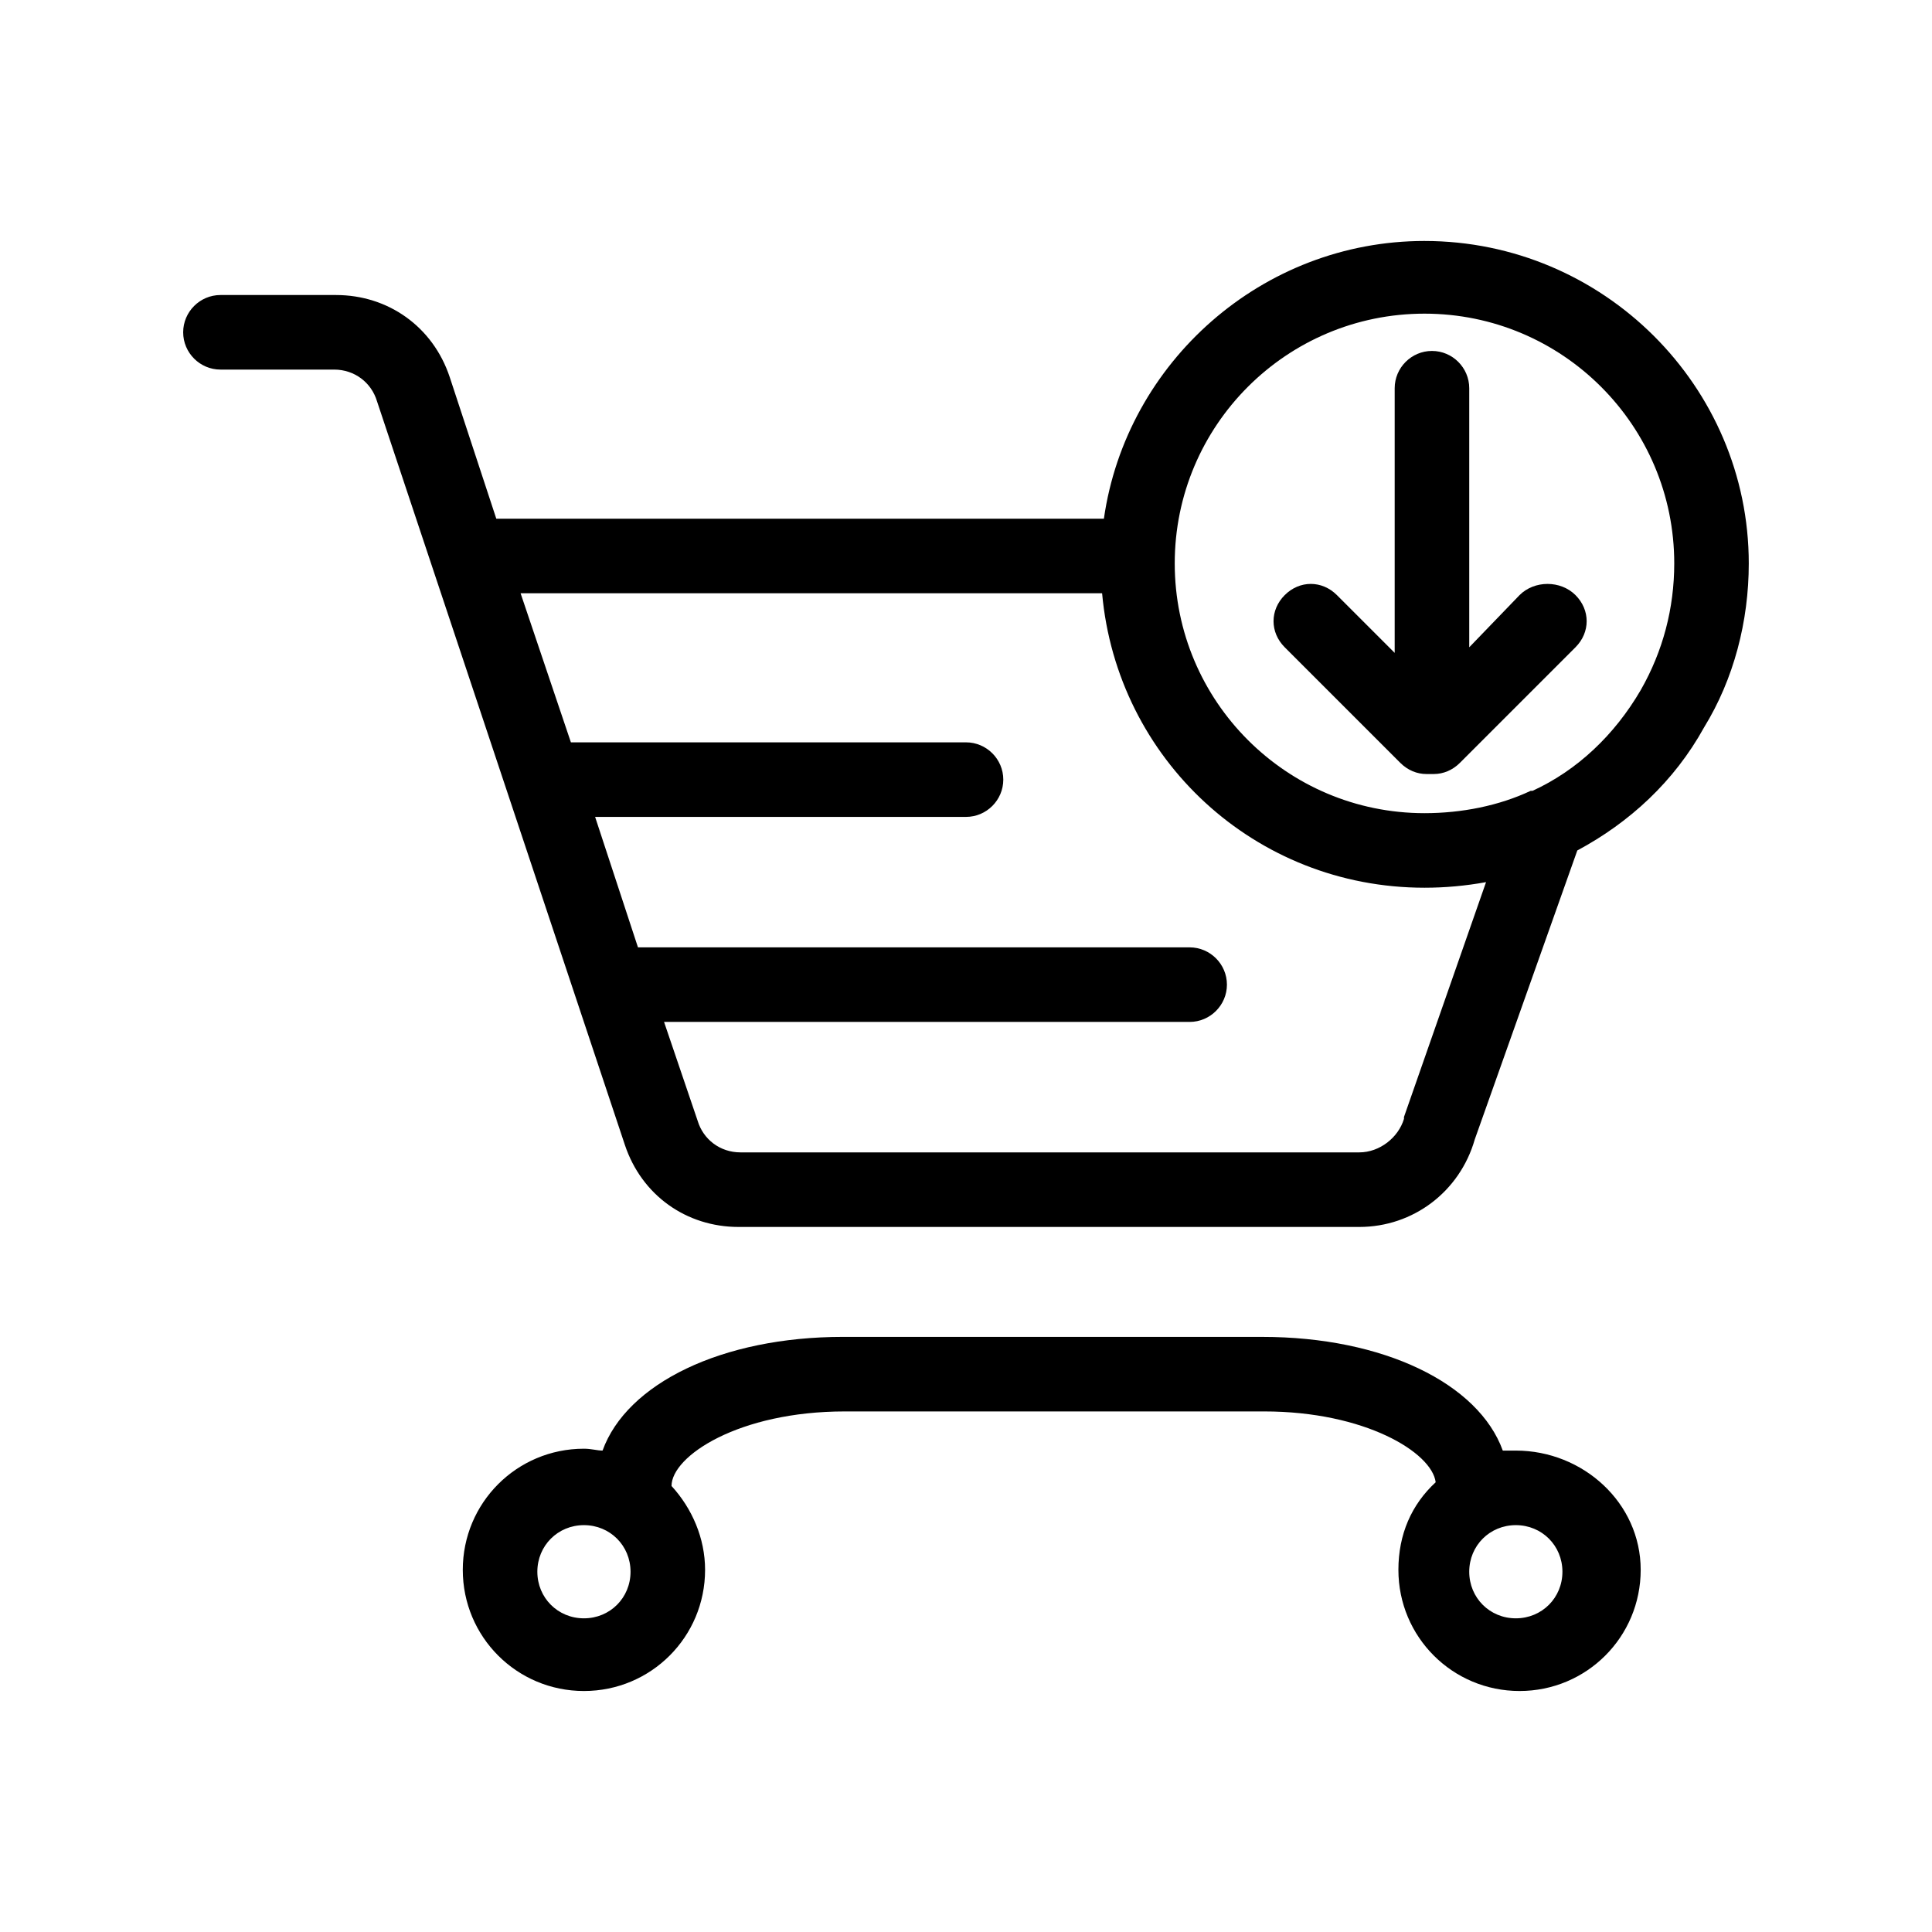 <?xml version="1.0" encoding="UTF-8"?>
<!-- Uploaded to: ICON Repo, www.svgrepo.com, Generator: ICON Repo Mixer Tools -->
<svg fill="#000000" width="800px" height="800px" version="1.1" viewBox="144 144 512 512" xmlns="http://www.w3.org/2000/svg">
 <g>
  <path d="m545.71 528.42h-3.457c-6.422-17.781-31.613-30.129-63.719-30.129l-111.13-0.004c-32.105 0-57.297 12.348-63.719 30.129-1.48 0-2.965-0.492-4.938-0.492-17.781 0-32.105 14.324-32.105 32.105s14.324 32.105 32.105 32.105 32.105-14.324 32.105-32.105c0-8.398-3.457-16.301-8.891-22.227 0-7.902 17.781-19.758 45.938-19.758h111.13c26.672 0 44.453 10.867 45.441 18.77-6.422 5.926-9.879 13.828-9.879 23.215 0 17.781 14.324 32.105 32.105 32.105s32.105-14.324 32.105-32.105-15.312-31.609-33.094-31.609zm-246.96 44.453c-6.914 0-12.348-5.434-12.348-12.348 0-6.914 5.434-12.348 12.348-12.348 6.914 0 12.348 5.434 12.348 12.348 0 6.914-5.434 12.348-12.348 12.348zm246.96 0c-6.914 0-12.348-5.434-12.348-12.348 0-6.914 5.434-12.348 12.348-12.348 6.914 0 12.348 5.434 12.348 12.348 0 6.914-5.43 12.348-12.348 12.348z"/>
  <path d="m521.5 207.86c-42.973 0-79.027 32.105-84.957 73.598h-161.02l-12.348-37.539c-4.445-13.336-16.301-21.734-30.129-21.734h-30.625c-5.434 0-9.879 4.445-9.879 9.879s4.445 9.879 9.879 9.879h30.129c5.434 0 9.879 3.457 11.359 8.398l65.691 197.08c4.445 13.336 16.301 21.734 30.129 21.734h164.48c14.324 0 26.672-9.383 30.625-23.215l27.168-76.559c13.828-7.41 25.684-18.277 33.586-32.598 7.902-12.844 11.855-28.152 11.855-43.465 0-46.93-38.527-85.457-85.945-85.457zm-5.43 232.15v0.492c-1.48 4.938-6.422 8.891-11.855 8.891h-163.98c-5.434 0-9.879-3.457-11.359-8.398l-8.895-26.176h139.29c5.434 0 9.879-4.445 9.879-9.879s-4.445-9.879-9.879-9.879h-146.2l-11.359-34.574h98.293c5.434 0 9.879-4.445 9.879-9.879 0-5.434-4.445-9.879-9.879-9.879h-104.71l-13.336-39.516h154.11c3.953 43.961 40.504 78.043 85.449 78.043 5.434 0 10.867-0.492 16.301-1.48zm62.727-113.11c-6.914 11.855-16.793 21.238-28.648 26.672h-0.492c-8.398 3.953-18.277 5.926-28.152 5.926-36.551 0-66.188-29.637-66.188-66.188 0-36.551 29.637-66.188 66.188-66.188 36.551 0 66.188 29.637 66.188 66.188-0.004 11.855-2.965 23.215-8.895 33.59z"/>
  <path d="m546.7 301.71-13.336 13.828v-68.656c0-5.434-4.445-9.879-9.879-9.879-5.434 0-9.879 4.445-9.879 9.879v70.137l-15.312-15.312c-3.953-3.953-9.879-3.953-13.828 0-3.953 3.953-3.953 9.879 0 13.828l30.625 30.625c1.977 1.977 4.445 2.965 6.914 2.965h0.988 0.988c2.469 0 4.938-0.988 6.914-2.965l30.625-30.625c3.953-3.953 3.953-9.879 0-13.828s-10.867-3.949-14.82 0.004z"/>
 </g>
</svg>
